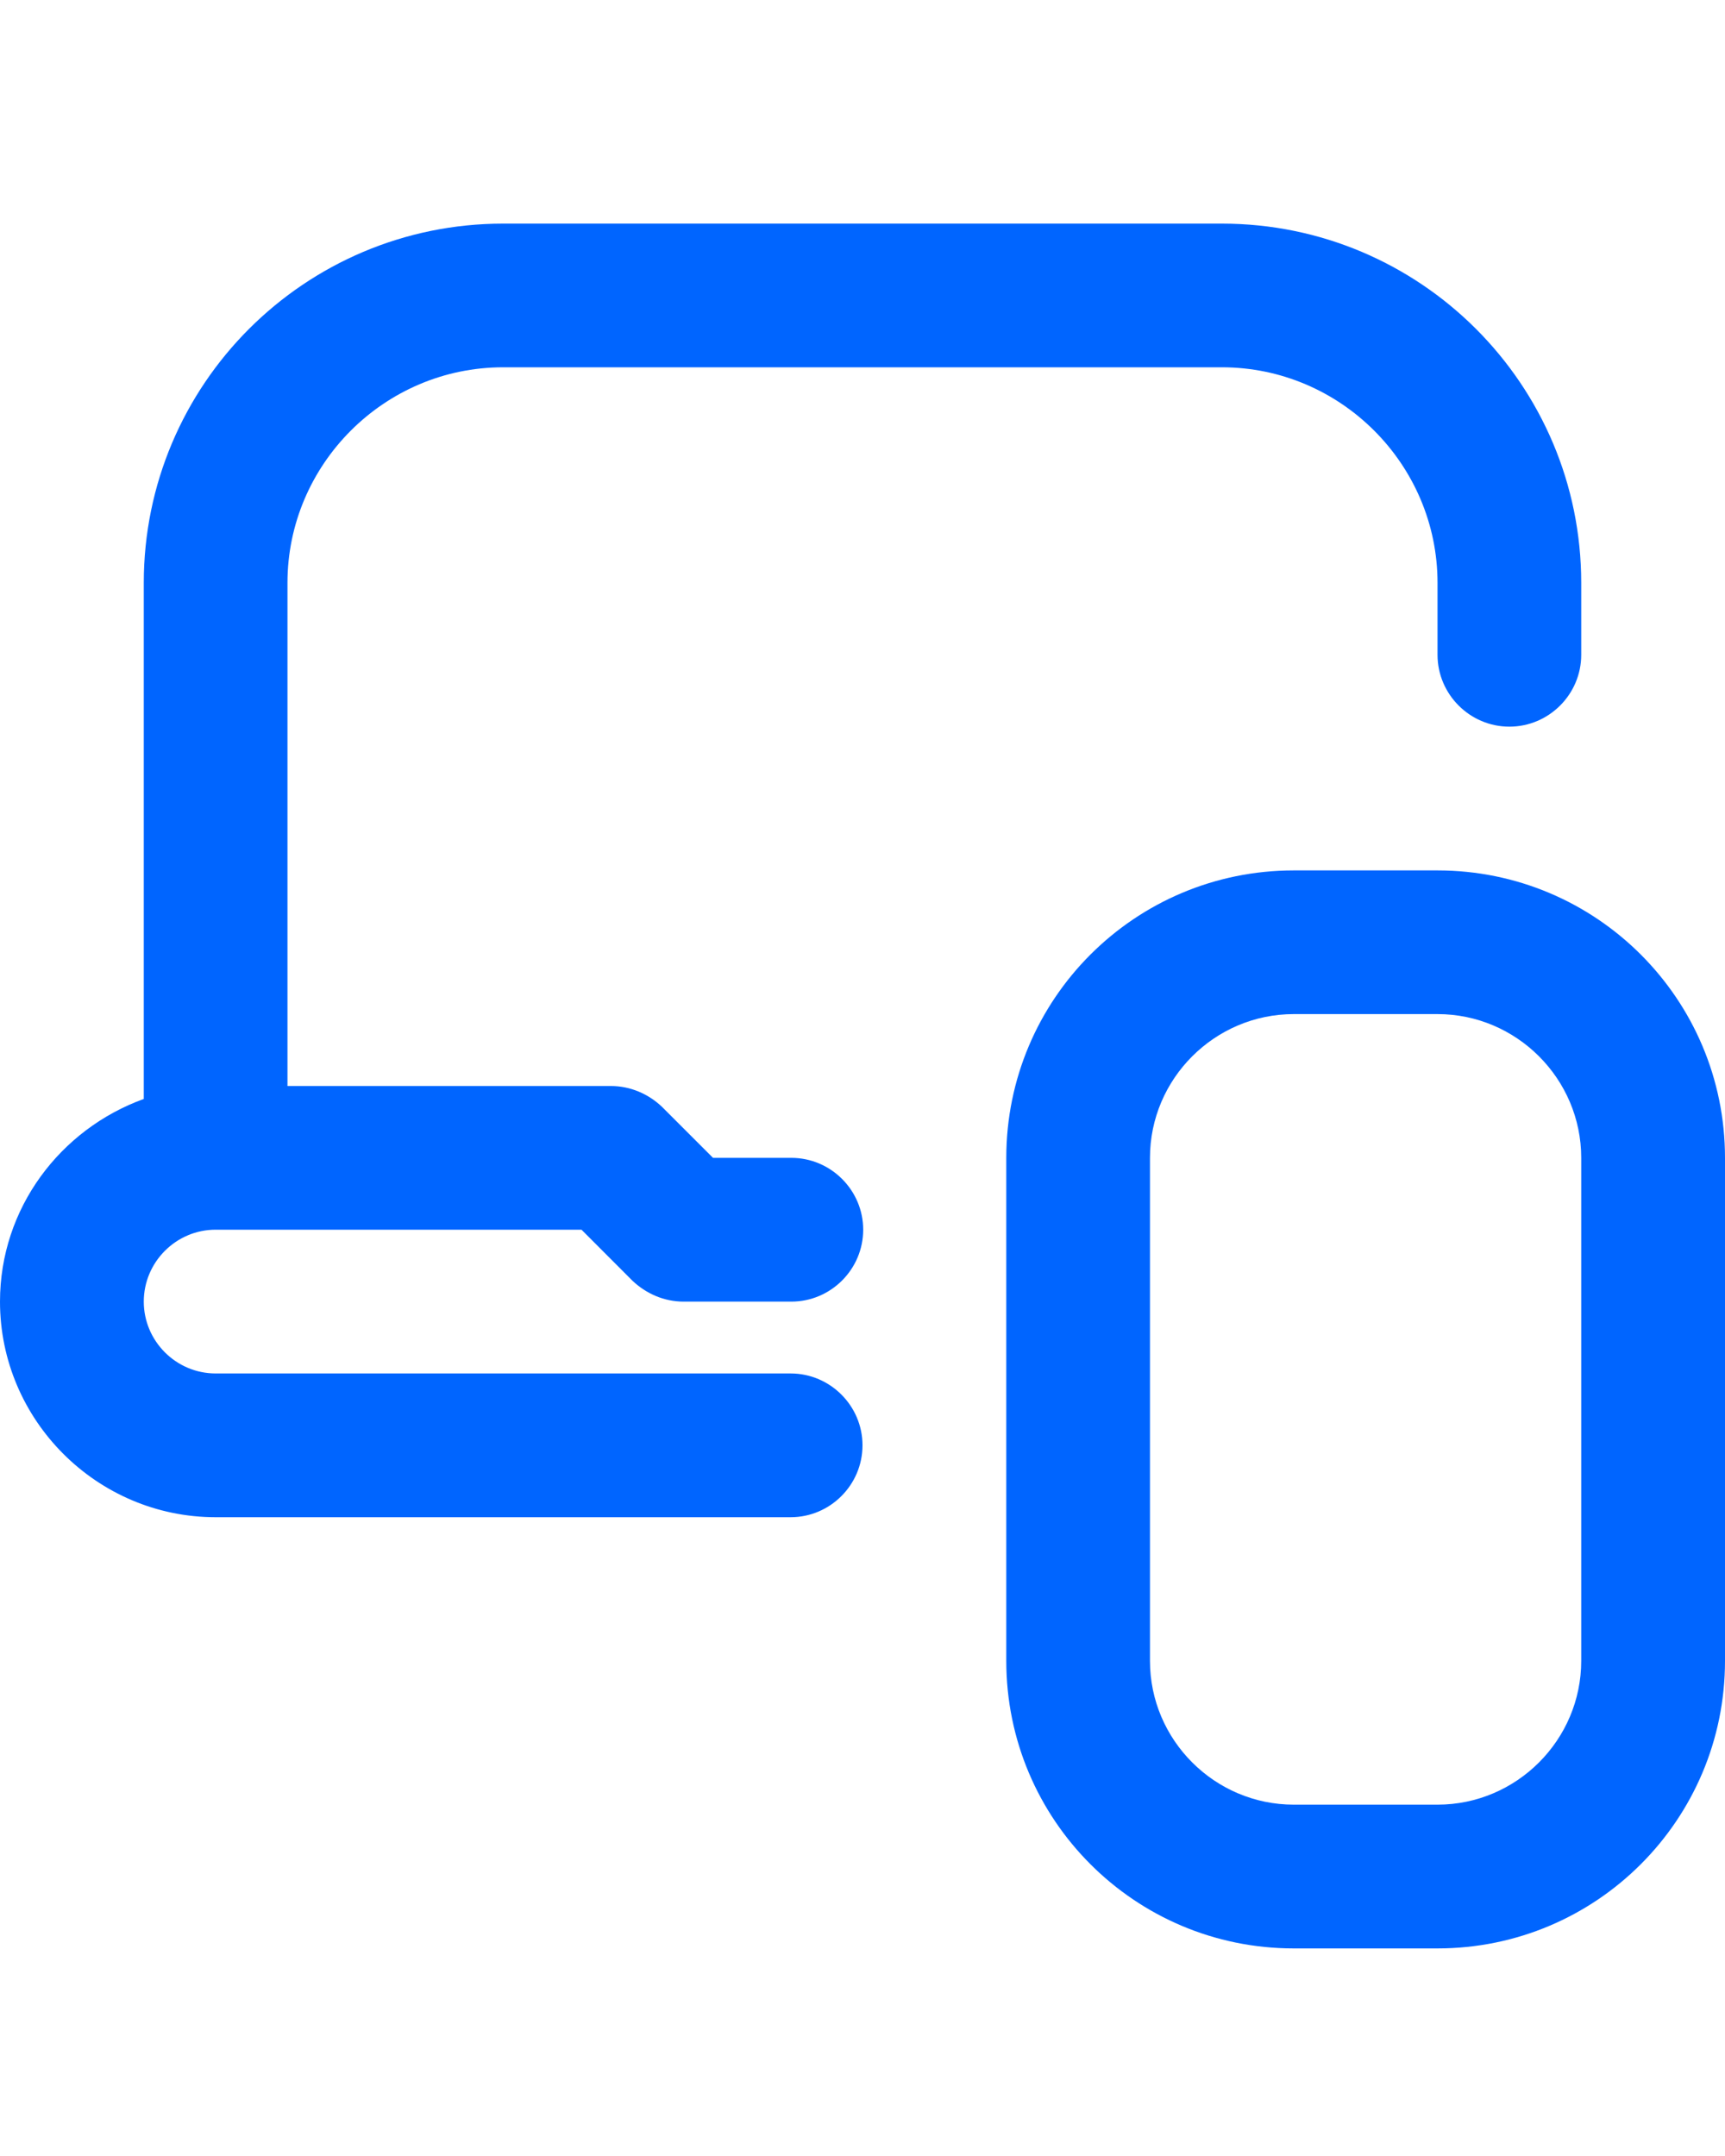 <svg width="20" height="25" viewBox="0 0 20 25" fill="none" xmlns="http://www.w3.org/2000/svg">
<g clip-path="url(#clip0_11508_169)">
<path d="M1.667 15.093C1.667 15.551 2.042 15.926 2.5 15.926H9.167C9.625 15.926 10 16.301 10 16.759C10 17.218 9.625 17.593 9.167 17.593H2.5C1.125 17.593 0 16.468 0 15.093C0 14.009 0.7 13.093 1.667 12.743V6.759C1.667 4.459 3.533 2.593 5.833 2.593H14.167C16.467 2.593 18.333 4.459 18.333 6.759V7.593C18.333 8.051 17.958 8.426 17.5 8.426C17.042 8.426 16.667 8.051 16.667 7.593V6.759C16.667 5.384 15.542 4.259 14.167 4.259H5.833C4.458 4.259 3.333 5.384 3.333 6.759V12.593H7.083C7.308 12.593 7.517 12.684 7.675 12.834L8.267 13.426H9.175C9.633 13.426 10.008 13.801 10.008 14.259C10.008 14.718 9.633 15.093 9.175 15.093H7.925C7.7 15.093 7.492 15.001 7.333 14.851L6.742 14.259H2.5C2.042 14.259 1.667 14.634 1.667 15.093ZM20 13.426V19.259C20 21.101 18.508 22.593 16.667 22.593H15C13.158 22.593 11.667 21.101 11.667 19.259V13.426C11.667 11.584 13.158 10.093 15 10.093H16.667C18.508 10.093 20 11.584 20 13.426ZM18.333 13.426C18.333 12.509 17.583 11.759 16.667 11.759H15C14.083 11.759 13.333 12.509 13.333 13.426V19.259C13.333 20.176 14.083 20.926 15 20.926H16.667C17.583 20.926 18.333 20.176 18.333 19.259V13.426Z" fill="#0065FF"/>
</g>
<defs>
<clipPath id="clip0_11508_169">
<rect width="20" height="20" fill="white" transform="translate(0 2.593)"/>
</clipPath>
</defs>
</svg>
